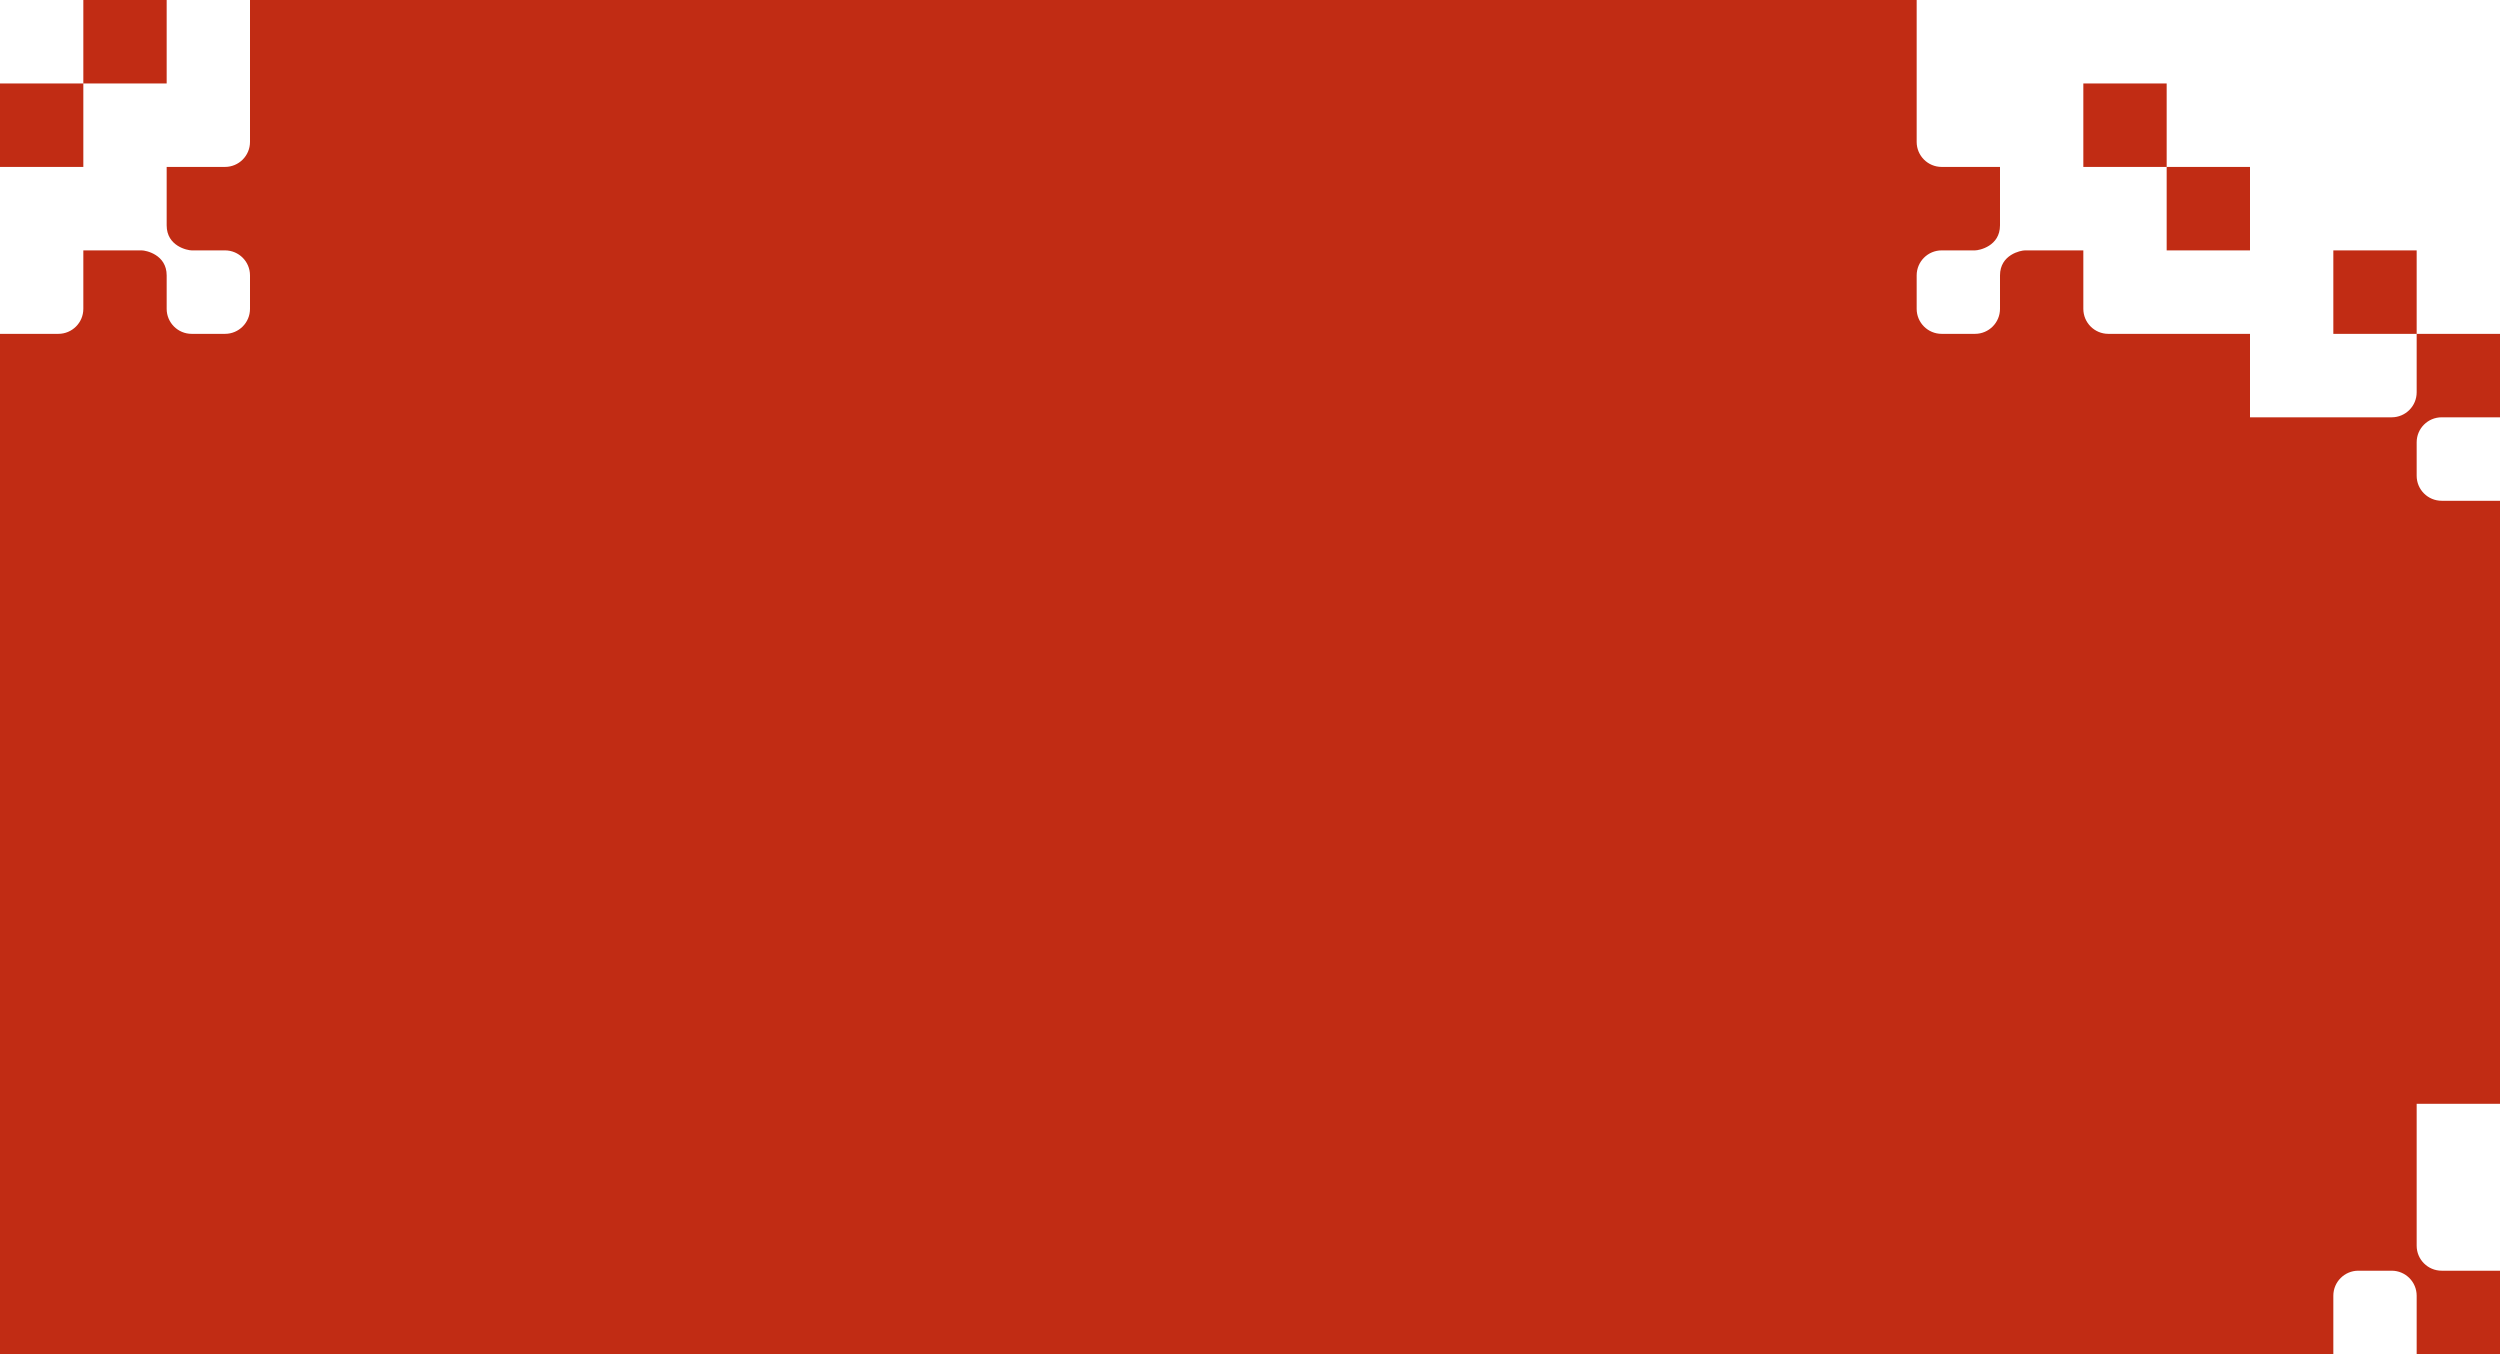 <?xml version="1.0" encoding="UTF-8"?> <svg xmlns="http://www.w3.org/2000/svg" width="1200" height="650" viewBox="0 0 1200 650" fill="none"><g clip-path="url(#clip0_1289_2)"><g filter="url(#filter0_ii_1289_2)"><path d="M920 68.123C920 74.751 925.373 80.123 932 80.123H960V108.166C960 118.181 950 120.185 948 120.185H932C925.373 120.185 920 125.557 920 132.185V148.246C920 154.874 925.373 160.246 932 160.246H948C954.627 160.246 960 154.874 960 148.246V132.203C960 122.188 970 120.185 972 120.185H1000V148.246C1000 154.874 1005.37 160.246 1012 160.246H1080V200.309H1148C1154.63 200.309 1160 194.936 1160 188.309V160.246H1200V200.309H1172C1165.37 200.309 1160 205.681 1160 212.309V228.37C1160 234.997 1165.37 240.37 1172 240.37H1200V529.815H1160V597.938C1160 604.566 1165.37 609.938 1172 609.938H1200V650H1160V621.938C1160 615.311 1154.63 609.938 1148 609.938H1132C1125.37 609.938 1120 615.311 1120 621.938V650H0V160.246H28C34.627 160.246 40 154.874 40 148.246V120.185H68C70 120.185 80 122.188 80 132.203V148.246C80 154.874 85.373 160.246 92 160.246H108C114.627 160.246 120 154.874 120 148.246V132.185C120 125.557 114.627 120.185 108 120.185H92C90 120.185 80 118.181 80 108.166V80.123H108C114.627 80.123 120 74.751 120 68.123V0H920V68.123ZM1160 160.246H1120V120.185H1160V160.246ZM1080 120.185H1040V80.123H1080V120.185ZM80 40.062H40V80.123H0V40.062H40V0H80V40.062ZM1040 80.123H1000V40.062H1040V80.123Z" fill="#C12C14"></path></g></g><defs><filter id="filter0_ii_1289_2" x="-1" y="-1" width="1202" height="652" filterUnits="userSpaceOnUse" color-interpolation-filters="sRGB"><feFlood flood-opacity="0" result="BackgroundImageFix"></feFlood><feBlend mode="normal" in="SourceGraphic" in2="BackgroundImageFix" result="shape"></feBlend><feColorMatrix in="SourceAlpha" type="matrix" values="0 0 0 0 0 0 0 0 0 0 0 0 0 0 0 0 0 0 127 0" result="hardAlpha"></feColorMatrix><feOffset dx="-1" dy="-1"></feOffset><feGaussianBlur stdDeviation="2"></feGaussianBlur><feComposite in2="hardAlpha" operator="arithmetic" k2="-1" k3="1"></feComposite><feColorMatrix type="matrix" values="0 0 0 0 0 0 0 0 0 0 0 0 0 0 0 0 0 0 0.25 0"></feColorMatrix><feBlend mode="normal" in2="shape" result="effect1_innerShadow_1289_2"></feBlend><feColorMatrix in="SourceAlpha" type="matrix" values="0 0 0 0 0 0 0 0 0 0 0 0 0 0 0 0 0 0 127 0" result="hardAlpha"></feColorMatrix><feOffset dx="1" dy="1"></feOffset><feGaussianBlur stdDeviation="2"></feGaussianBlur><feComposite in2="hardAlpha" operator="arithmetic" k2="-1" k3="1"></feComposite><feColorMatrix type="matrix" values="0 0 0 0 1 0 0 0 0 1 0 0 0 0 1 0 0 0 0.25 0"></feColorMatrix><feBlend mode="normal" in2="effect1_innerShadow_1289_2" result="effect2_innerShadow_1289_2"></feBlend></filter><clipPath id="clip0_1289_2"><rect width="1200" height="650" fill="white"></rect></clipPath></defs></svg> 